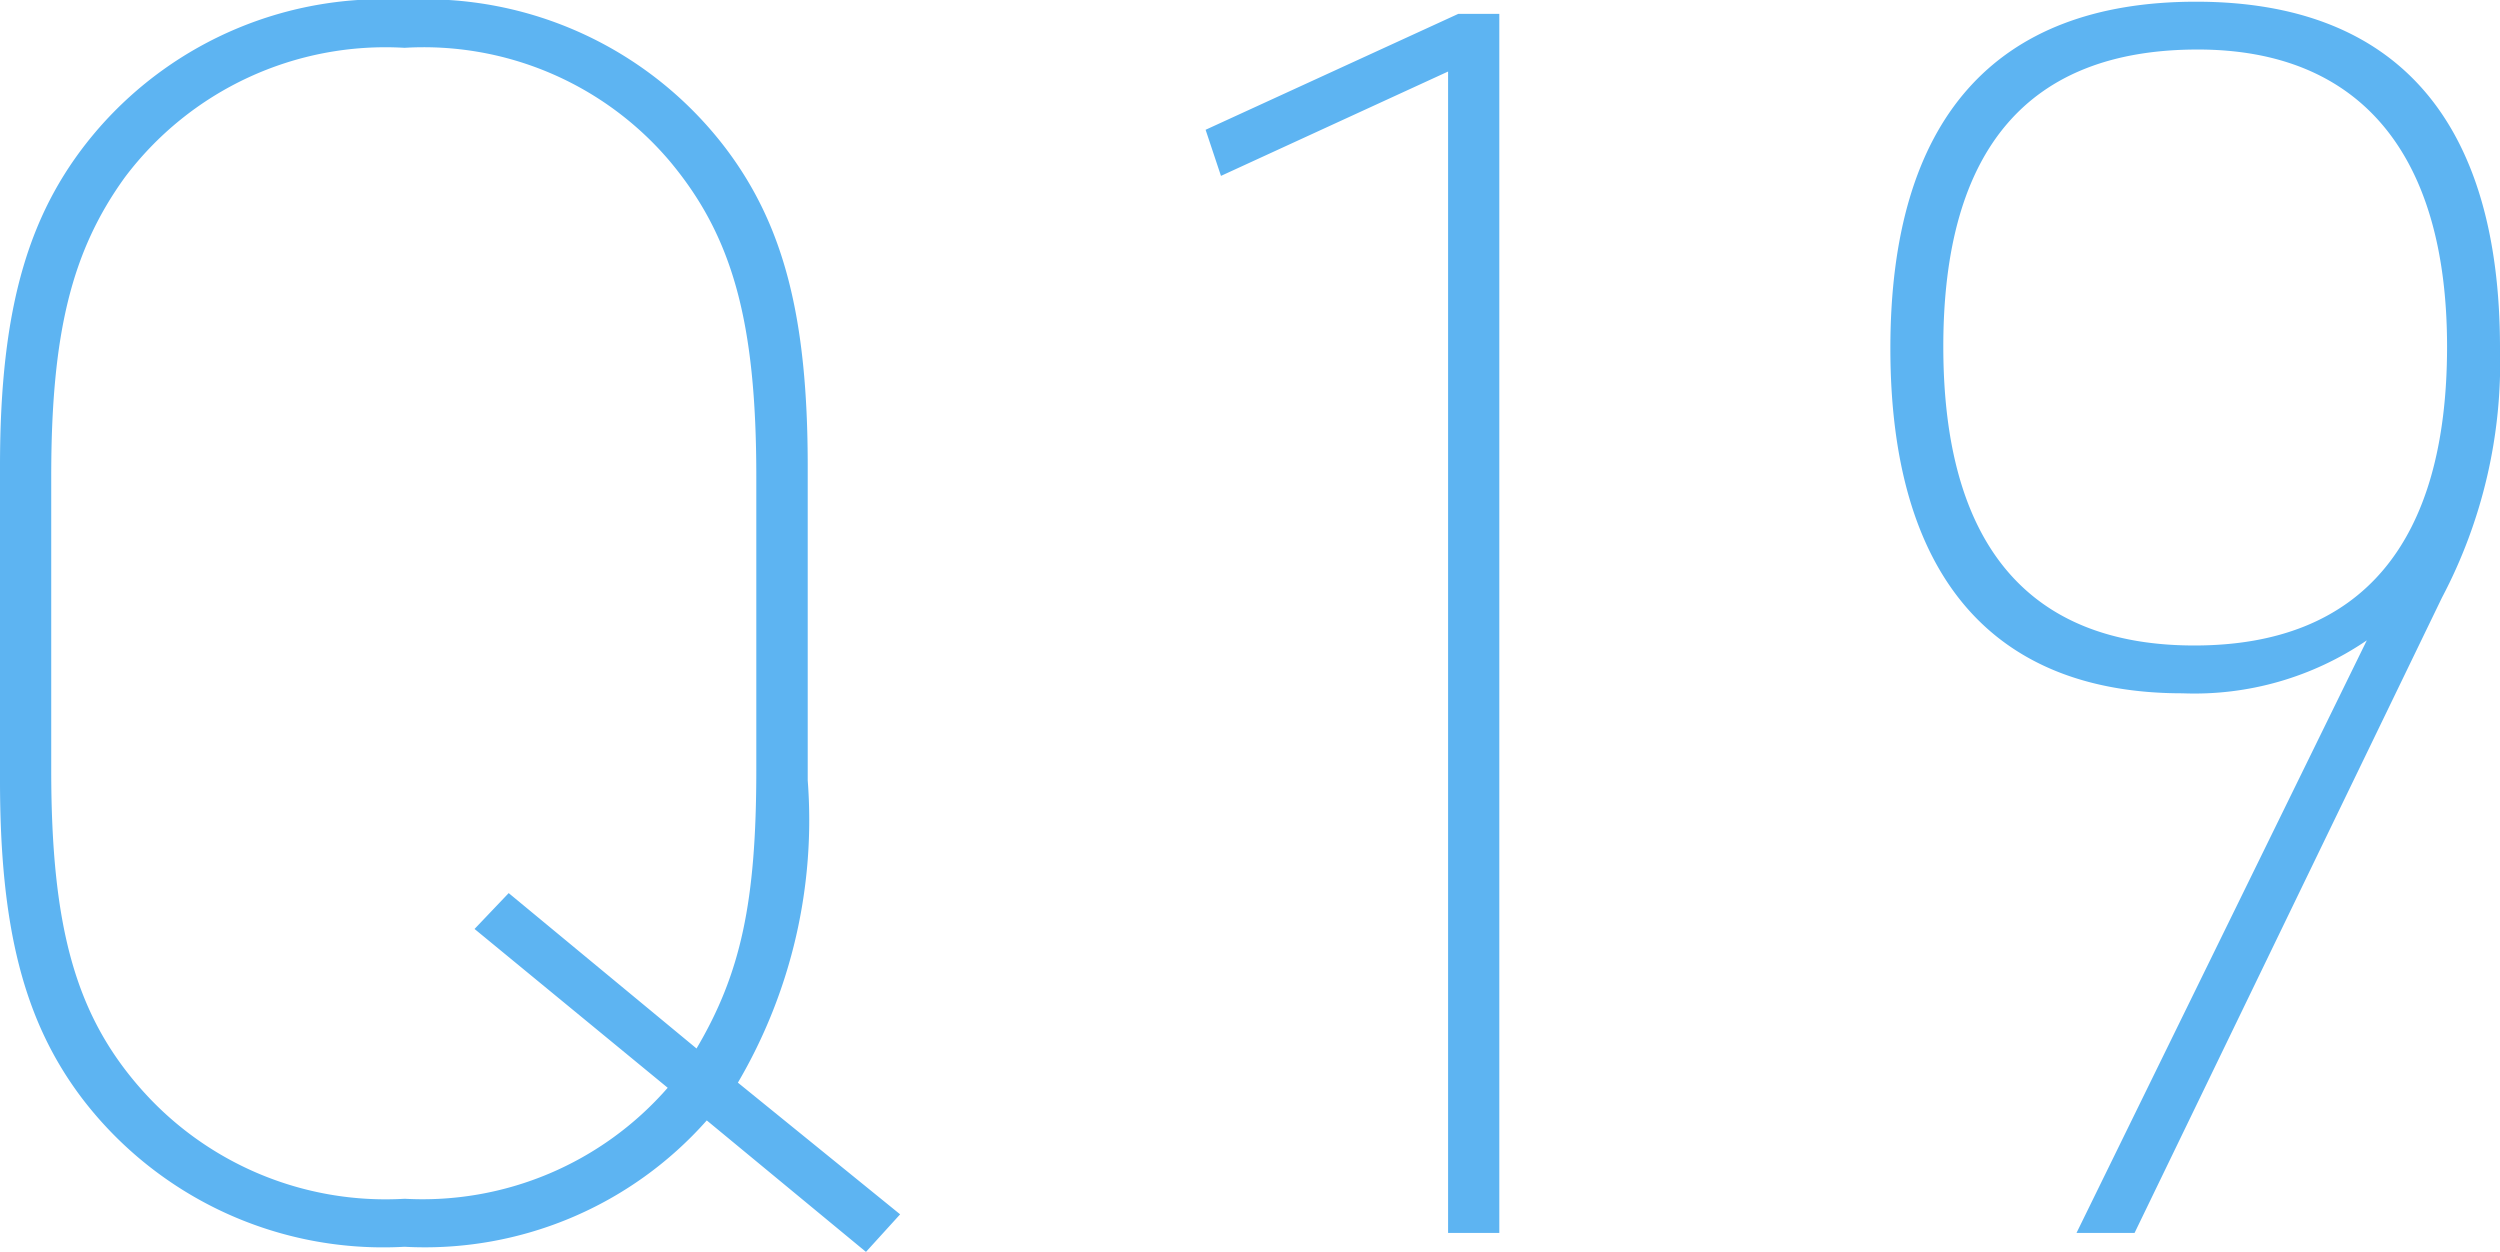 <svg xmlns="http://www.w3.org/2000/svg" width="52.704" height="26.388" viewBox="0 0 52.704 26.388"><path d="M22,.4l.72-.792L19.3-3.168A10.936,10.936,0,0,0,20.772-9.54v-6.624c0-3.132-.5-5.076-1.728-6.7a7.961,7.961,0,0,0-6.768-3.132,7.951,7.951,0,0,0-6.444,2.7C4.356-21.6,3.744-19.548,3.744-16.164V-9.54c0,3.1.5,5.076,1.728,6.7a7.984,7.984,0,0,0,6.8,3.132,7.937,7.937,0,0,0,6.372-2.664ZM17.82-3.06A6.858,6.858,0,0,1,12.276-.72,6.874,6.874,0,0,1,6.66-3.1C5.328-4.644,4.824-6.48,4.824-9.756v-6.192c0-3.024.432-4.752,1.548-6.3a6.873,6.873,0,0,1,5.9-2.736,6.8,6.8,0,0,1,5.58,2.376c1.332,1.584,1.836,3.384,1.836,6.66v6.192c0,2.772-.324,4.284-1.26,5.868l-3.96-3.276-.72.756ZM34.272,0h1.08V-25.7h-.864L29.16-23.256l.324.972,4.788-2.2ZM47.52,0h1.224l6.48-13.392a10.632,10.632,0,0,0,1.224-5.256c0-4.824-2.2-7.308-6.408-7.308-4.248,0-6.444,2.484-6.444,7.308,0,4.752,2.124,7.272,6.156,7.272a6.447,6.447,0,0,0,3.888-1.116Zm2.556-24.948c3.42,0,5.256,2.2,5.256,6.264,0,4.14-1.8,6.3-5.328,6.3-3.492,0-5.292-2.124-5.292-6.3S46.512-24.948,50.076-24.948Z" transform="translate(-3.744 25.992)" fill="#5db4f2"/></svg>